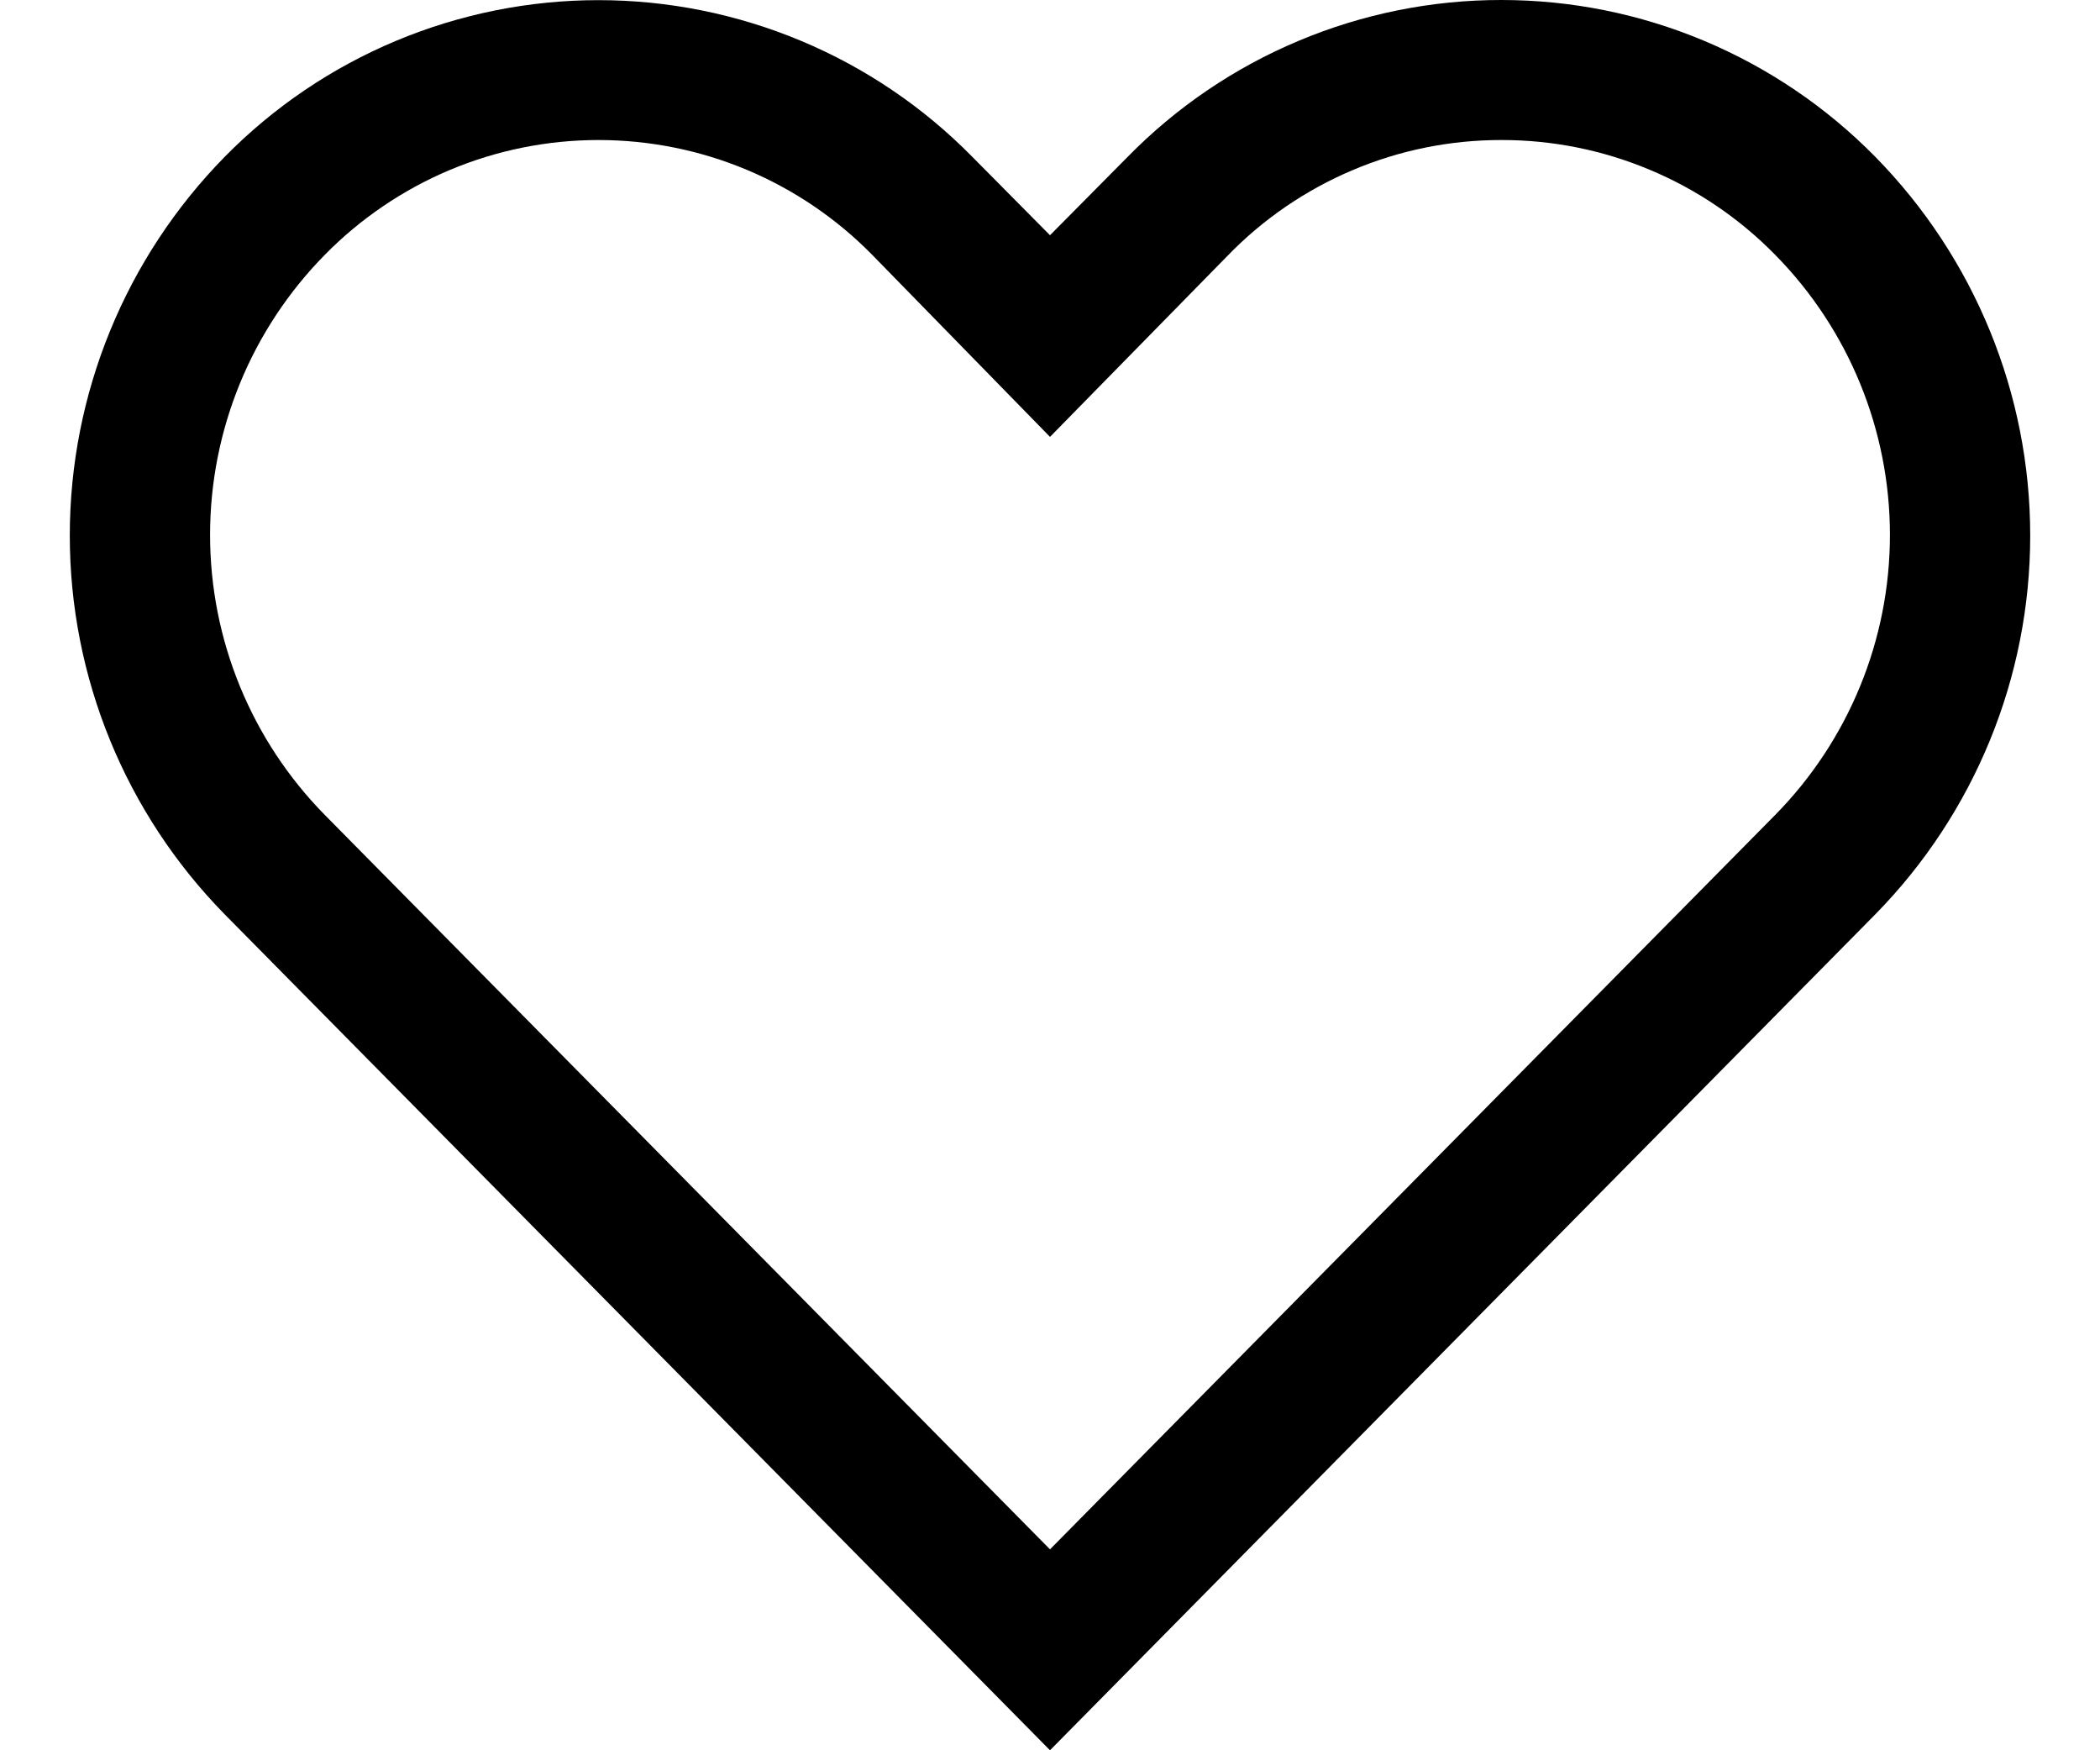 <?xml version="1.0" encoding="UTF-8"?> <svg xmlns="http://www.w3.org/2000/svg" width="30" height="25" viewBox="0 0 30 25" fill="none"> <path d="M21.45 2C22.178 1.999 22.899 2.144 23.57 2.426C24.242 2.707 24.85 3.12 25.36 3.64C26.41 4.706 26.999 6.143 26.999 7.64C26.999 9.137 26.41 10.574 25.36 11.64L15 22.13L4.64 11.64C3.59 10.574 3.001 9.137 3.001 7.64C3.001 6.143 3.59 4.706 4.64 3.64C5.15 3.121 5.759 2.708 6.43 2.426C7.101 2.145 7.822 2 8.55 2C9.278 2 9.999 2.145 10.67 2.426C11.341 2.708 11.95 3.121 12.46 3.64L15 6.24L17.53 3.66C18.038 3.134 18.647 2.716 19.321 2.431C19.994 2.145 20.719 1.999 21.45 2V2ZM21.45 2.68285e-06C20.456 -0.001 19.471 0.197 18.554 0.582C17.637 0.966 16.806 1.53 16.11 2.24L15 3.36L13.89 2.24C13.193 1.531 12.362 0.968 11.445 0.584C10.528 0.2 9.544 0.002 8.55 0.002C7.556 0.002 6.572 0.2 5.655 0.584C4.738 0.968 3.907 1.531 3.21 2.24C1.792 3.684 0.997 5.626 0.997 7.65C0.997 9.674 1.792 11.616 3.21 13.06L15 25L26.79 13.06C28.208 11.616 29.003 9.674 29.003 7.65C29.003 5.626 28.208 3.684 26.79 2.24C26.093 1.531 25.262 0.968 24.345 0.583C23.428 0.198 22.444 0 21.45 2.68285e-06V2.68285e-06Z" fill="black"></path> </svg> 